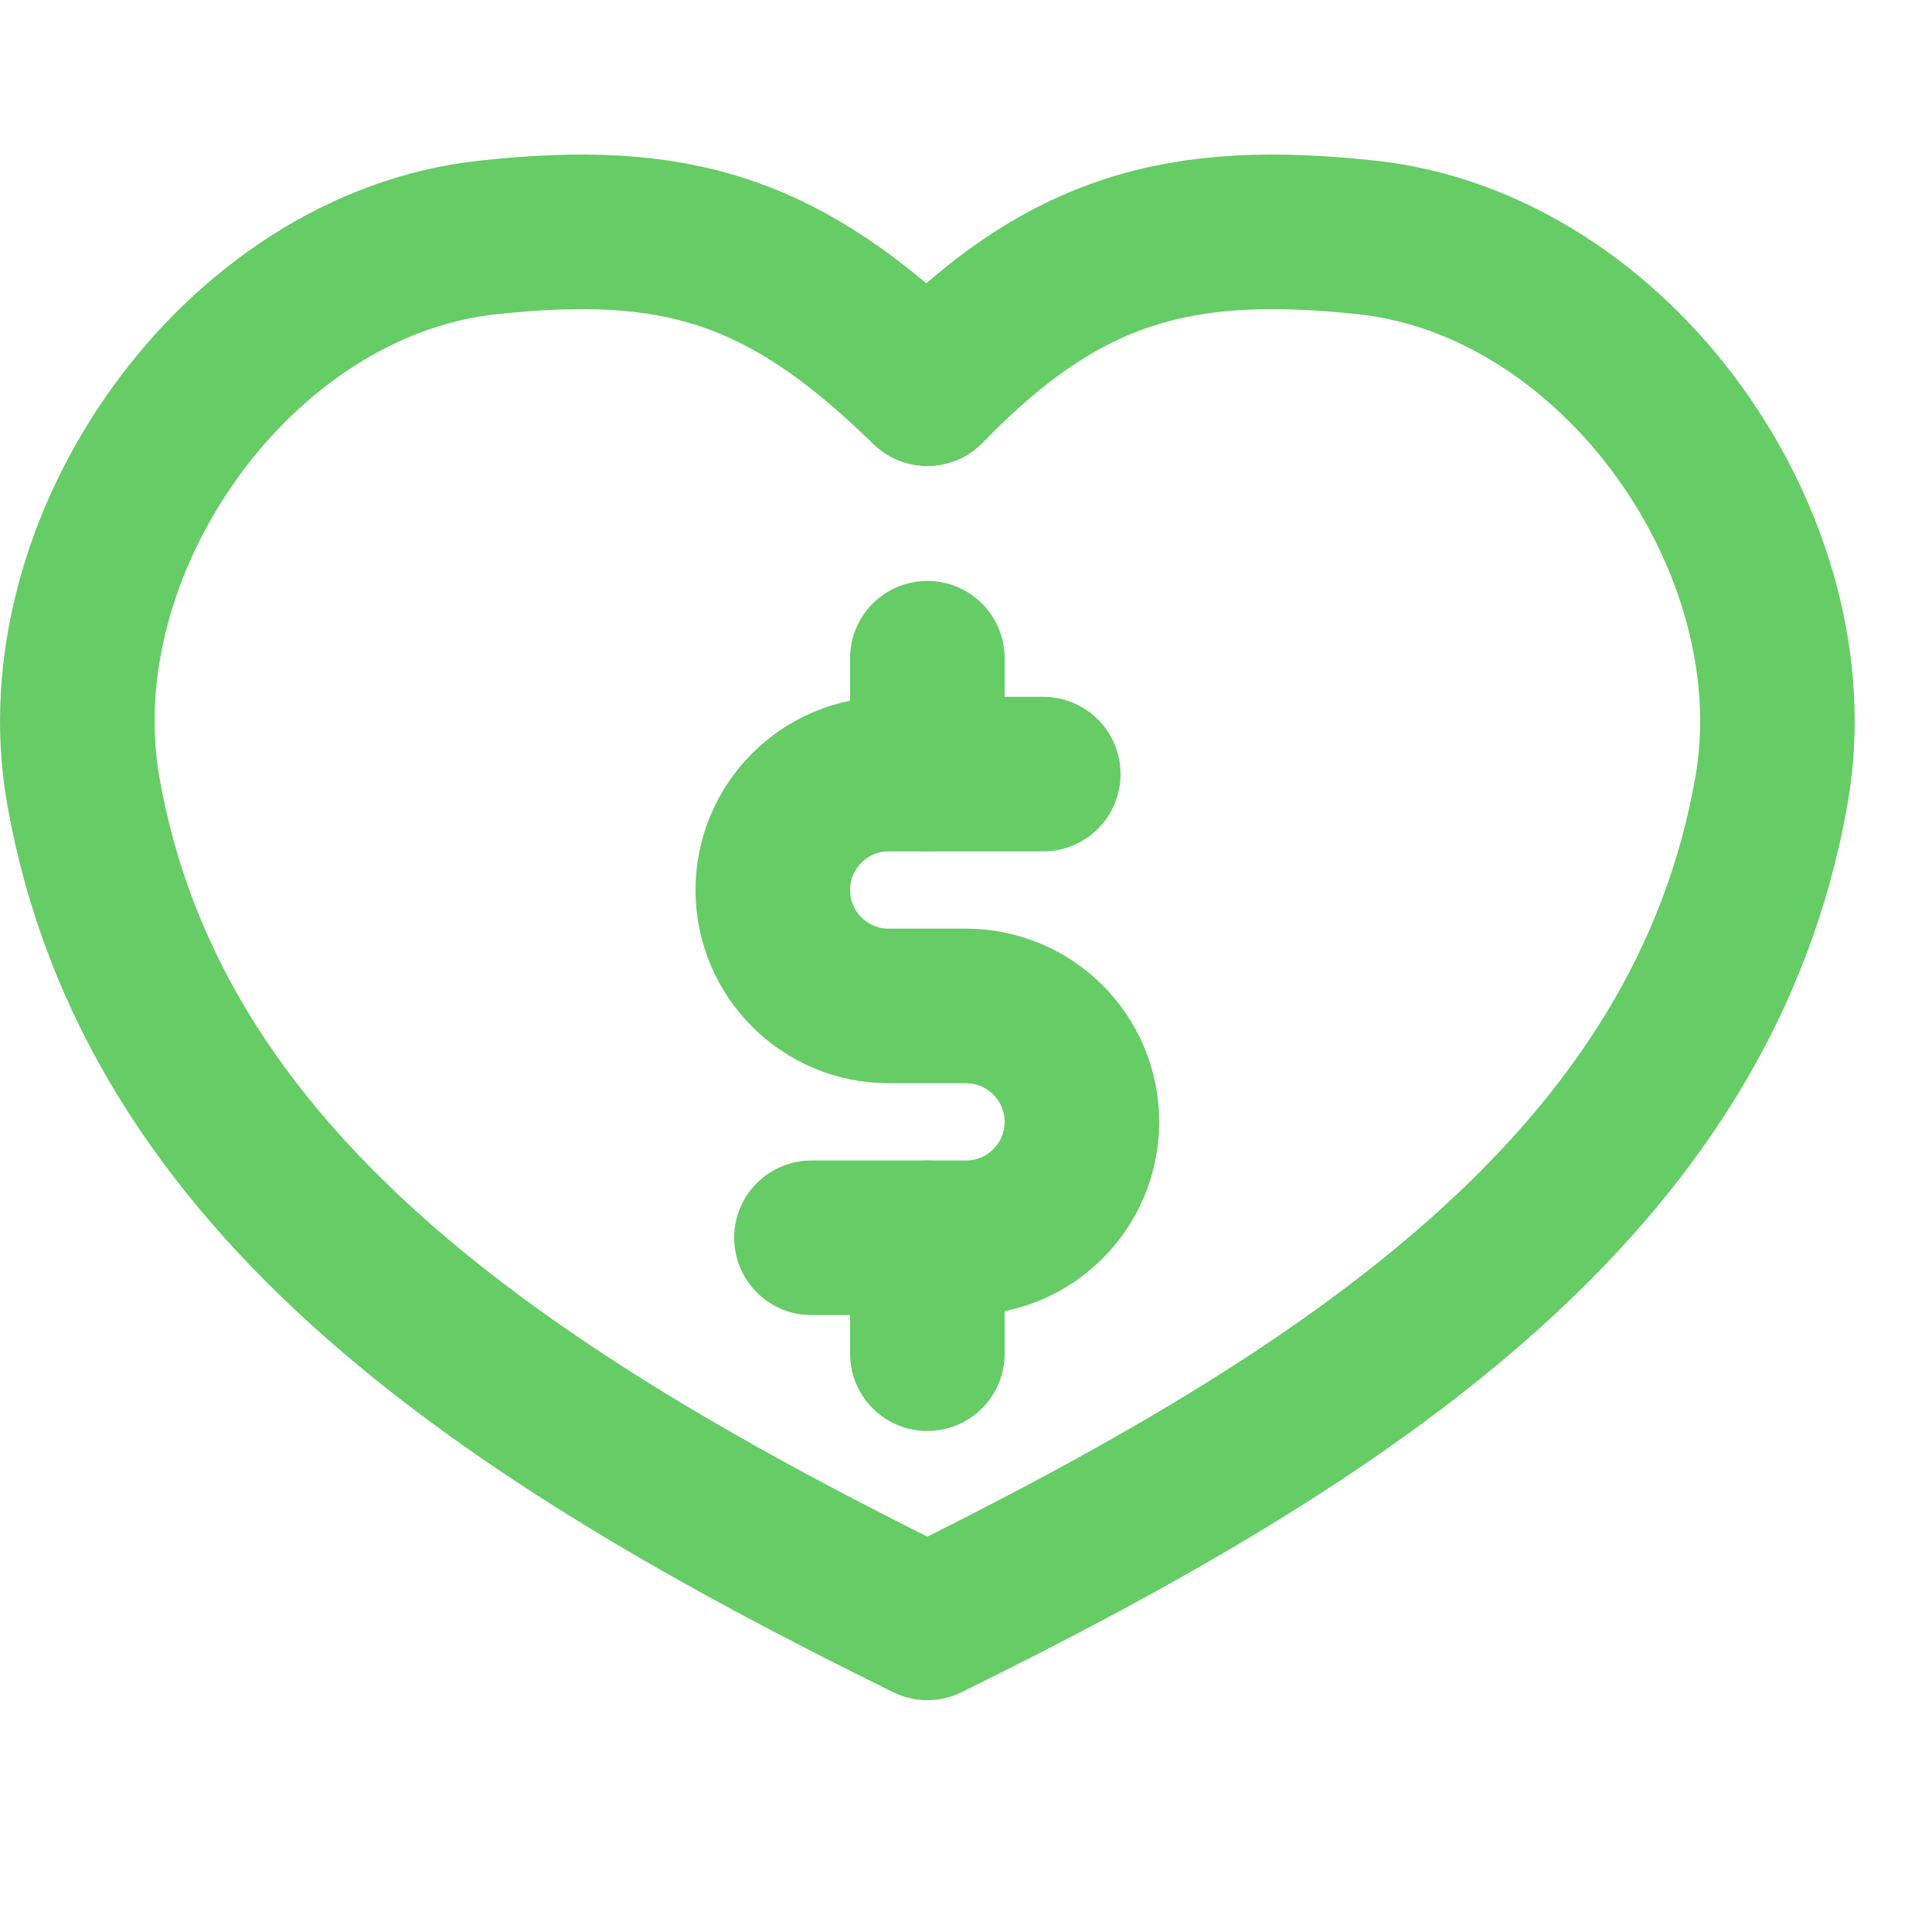 <svg enable-background="new 0 0 25 25" width="100" height="100" viewBox ="0 0 25 25" xmlns="http://www.w3.org/2000/svg"><title>heart-money</title><g style="fill:none;stroke:#66CC66;stroke-width:2;stroke-linecap:round;stroke-linejoin:round;stroke-miterlimit:10"><path d="m13.5 10.017h-2c-.828 0-1.5.672-1.5 1.5 0 .828.672 1.5 1.5 1.5h1c.828 0 1.5.672 1.5 1.5 0 .828-.672 1.5-1.5 1.5h-2"/><path d="m12 8.517v1.5"/><path d="m12 16.017v1.5"/><path d="m17.682 3.072c-2.389-.256-3.906.12-5.682 1.959-1.875-1.839-3.293-2.215-5.682-1.959-3.249.348-5.795 3.979-5.242 7.149.886 5.084 5.449 8.085 10.924 10.779 5.475-2.694 10.038-5.695 10.924-10.779.553-3.17-1.993-6.801-5.242-7.149z"/></g></svg>